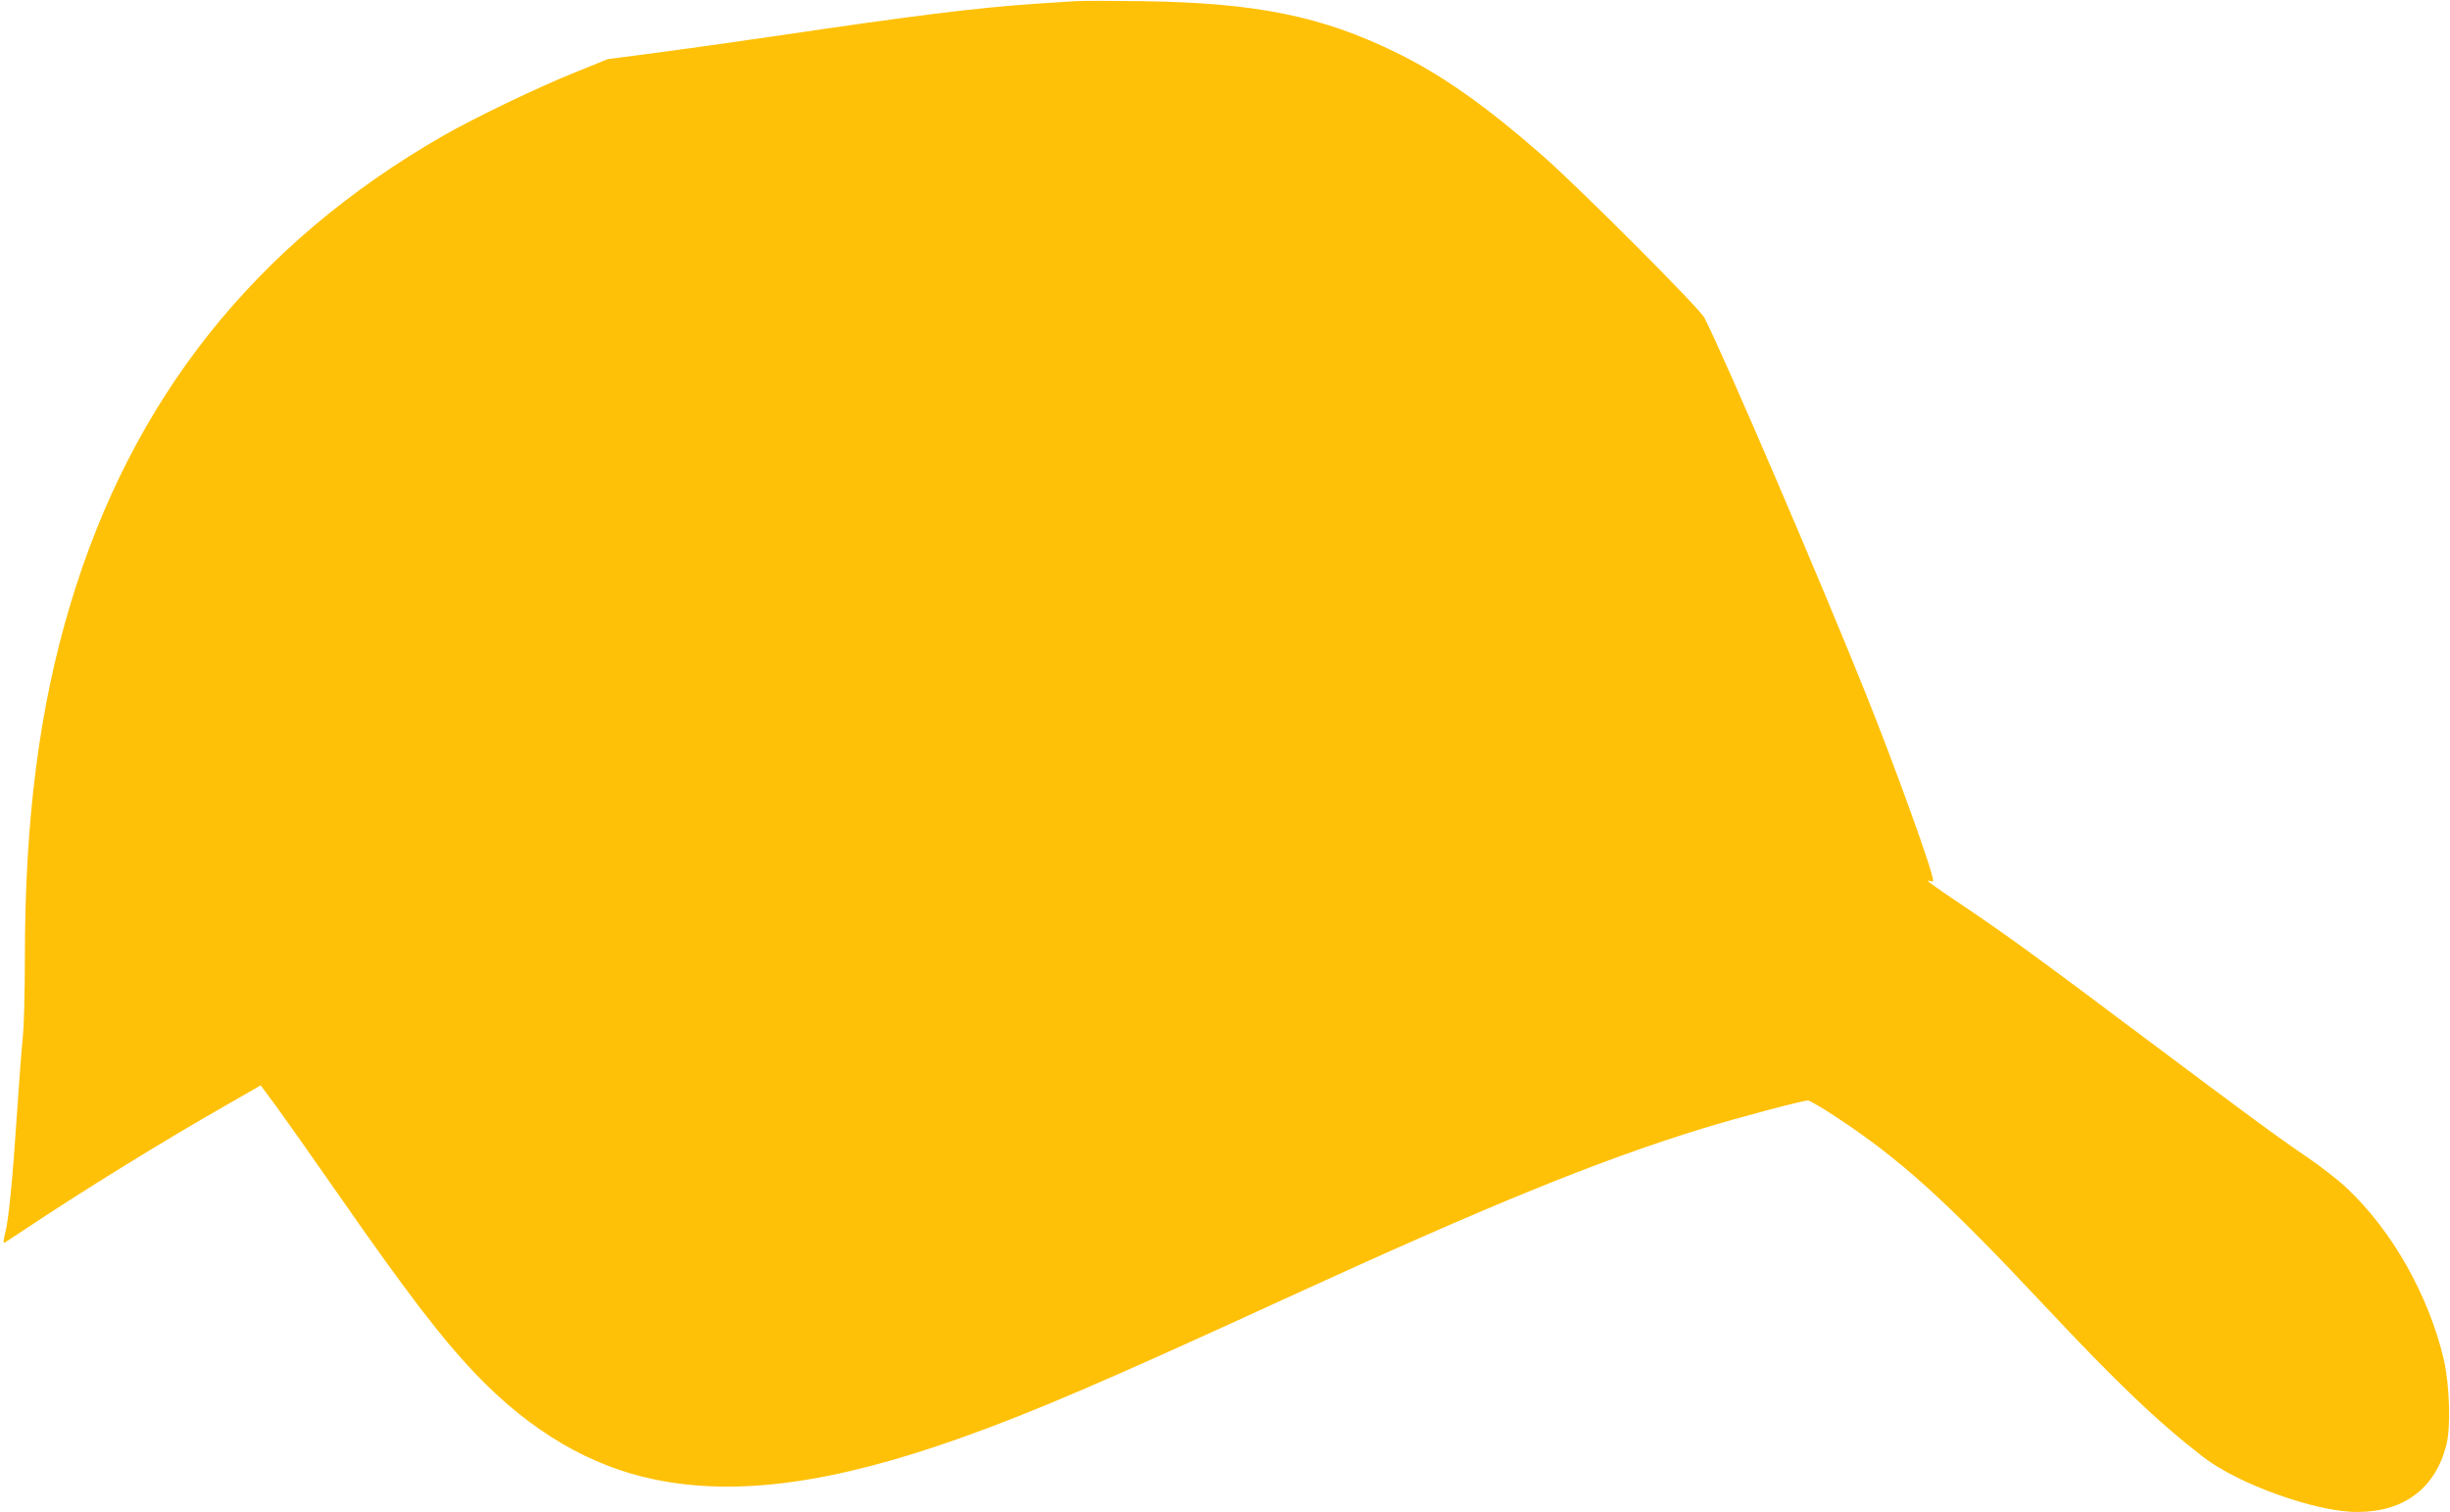 <?xml version="1.0" standalone="no"?>
<!DOCTYPE svg PUBLIC "-//W3C//DTD SVG 20010904//EN"
 "http://www.w3.org/TR/2001/REC-SVG-20010904/DTD/svg10.dtd">
<svg version="1.0" xmlns="http://www.w3.org/2000/svg"
 width="1280pt" height="790pt" viewBox="0 0 1280 790"
 preserveAspectRatio="xMidYMid meet">
<g transform="translate(0,790) scale(0.1,-0.1)"
fill="#ffc107" stroke="none">
<path d="M5620 7894 c-30 -2 -127 -8 -215 -14 -306 -21 -630 -61 -1365 -170
-190 -28 -462 -66 -605 -85 l-260 -34 -175 -71 c-196 -79 -522 -236 -686 -330
-981 -564 -1625 -1374 -1947 -2450 -162 -538 -237 -1124 -237 -1845 0 -176 -5
-358 -10 -405 -5 -47 -19 -222 -30 -390 -24 -362 -45 -578 -64 -648 -9 -35 -9
-49 -2 -45 6 4 49 32 96 63 313 209 731 467 1054 651 l188 108 83 -112 c45
-62 187 -263 315 -447 368 -529 549 -765 730 -954 282 -294 593 -477 929 -546
430 -89 932 -21 1598 216 377 134 762 299 1698 729 1064 488 1632 720 2181
889 183 56 521 146 550 146 8 0 72 -37 142 -83 338 -222 575 -436 1087 -982
385 -411 599 -615 836 -798 185 -143 590 -287 803 -287 246 0 409 123 467 350
24 94 17 314 -13 445 -79 336 -269 673 -507 897 -44 42 -136 113 -203 159
-155 105 -302 213 -861 632 -541 406 -708 528 -937 682 -180 121 -209 143
-177 132 9 -4 17 -3 17 1 0 44 -193 580 -350 972 -230 575 -740 1764 -845
1969 -26 51 -643 669 -845 847 -295 259 -527 423 -765 539 -392 192 -734 261
-1335 269 -157 2 -310 2 -340 0z"/>
</g>
</svg>
